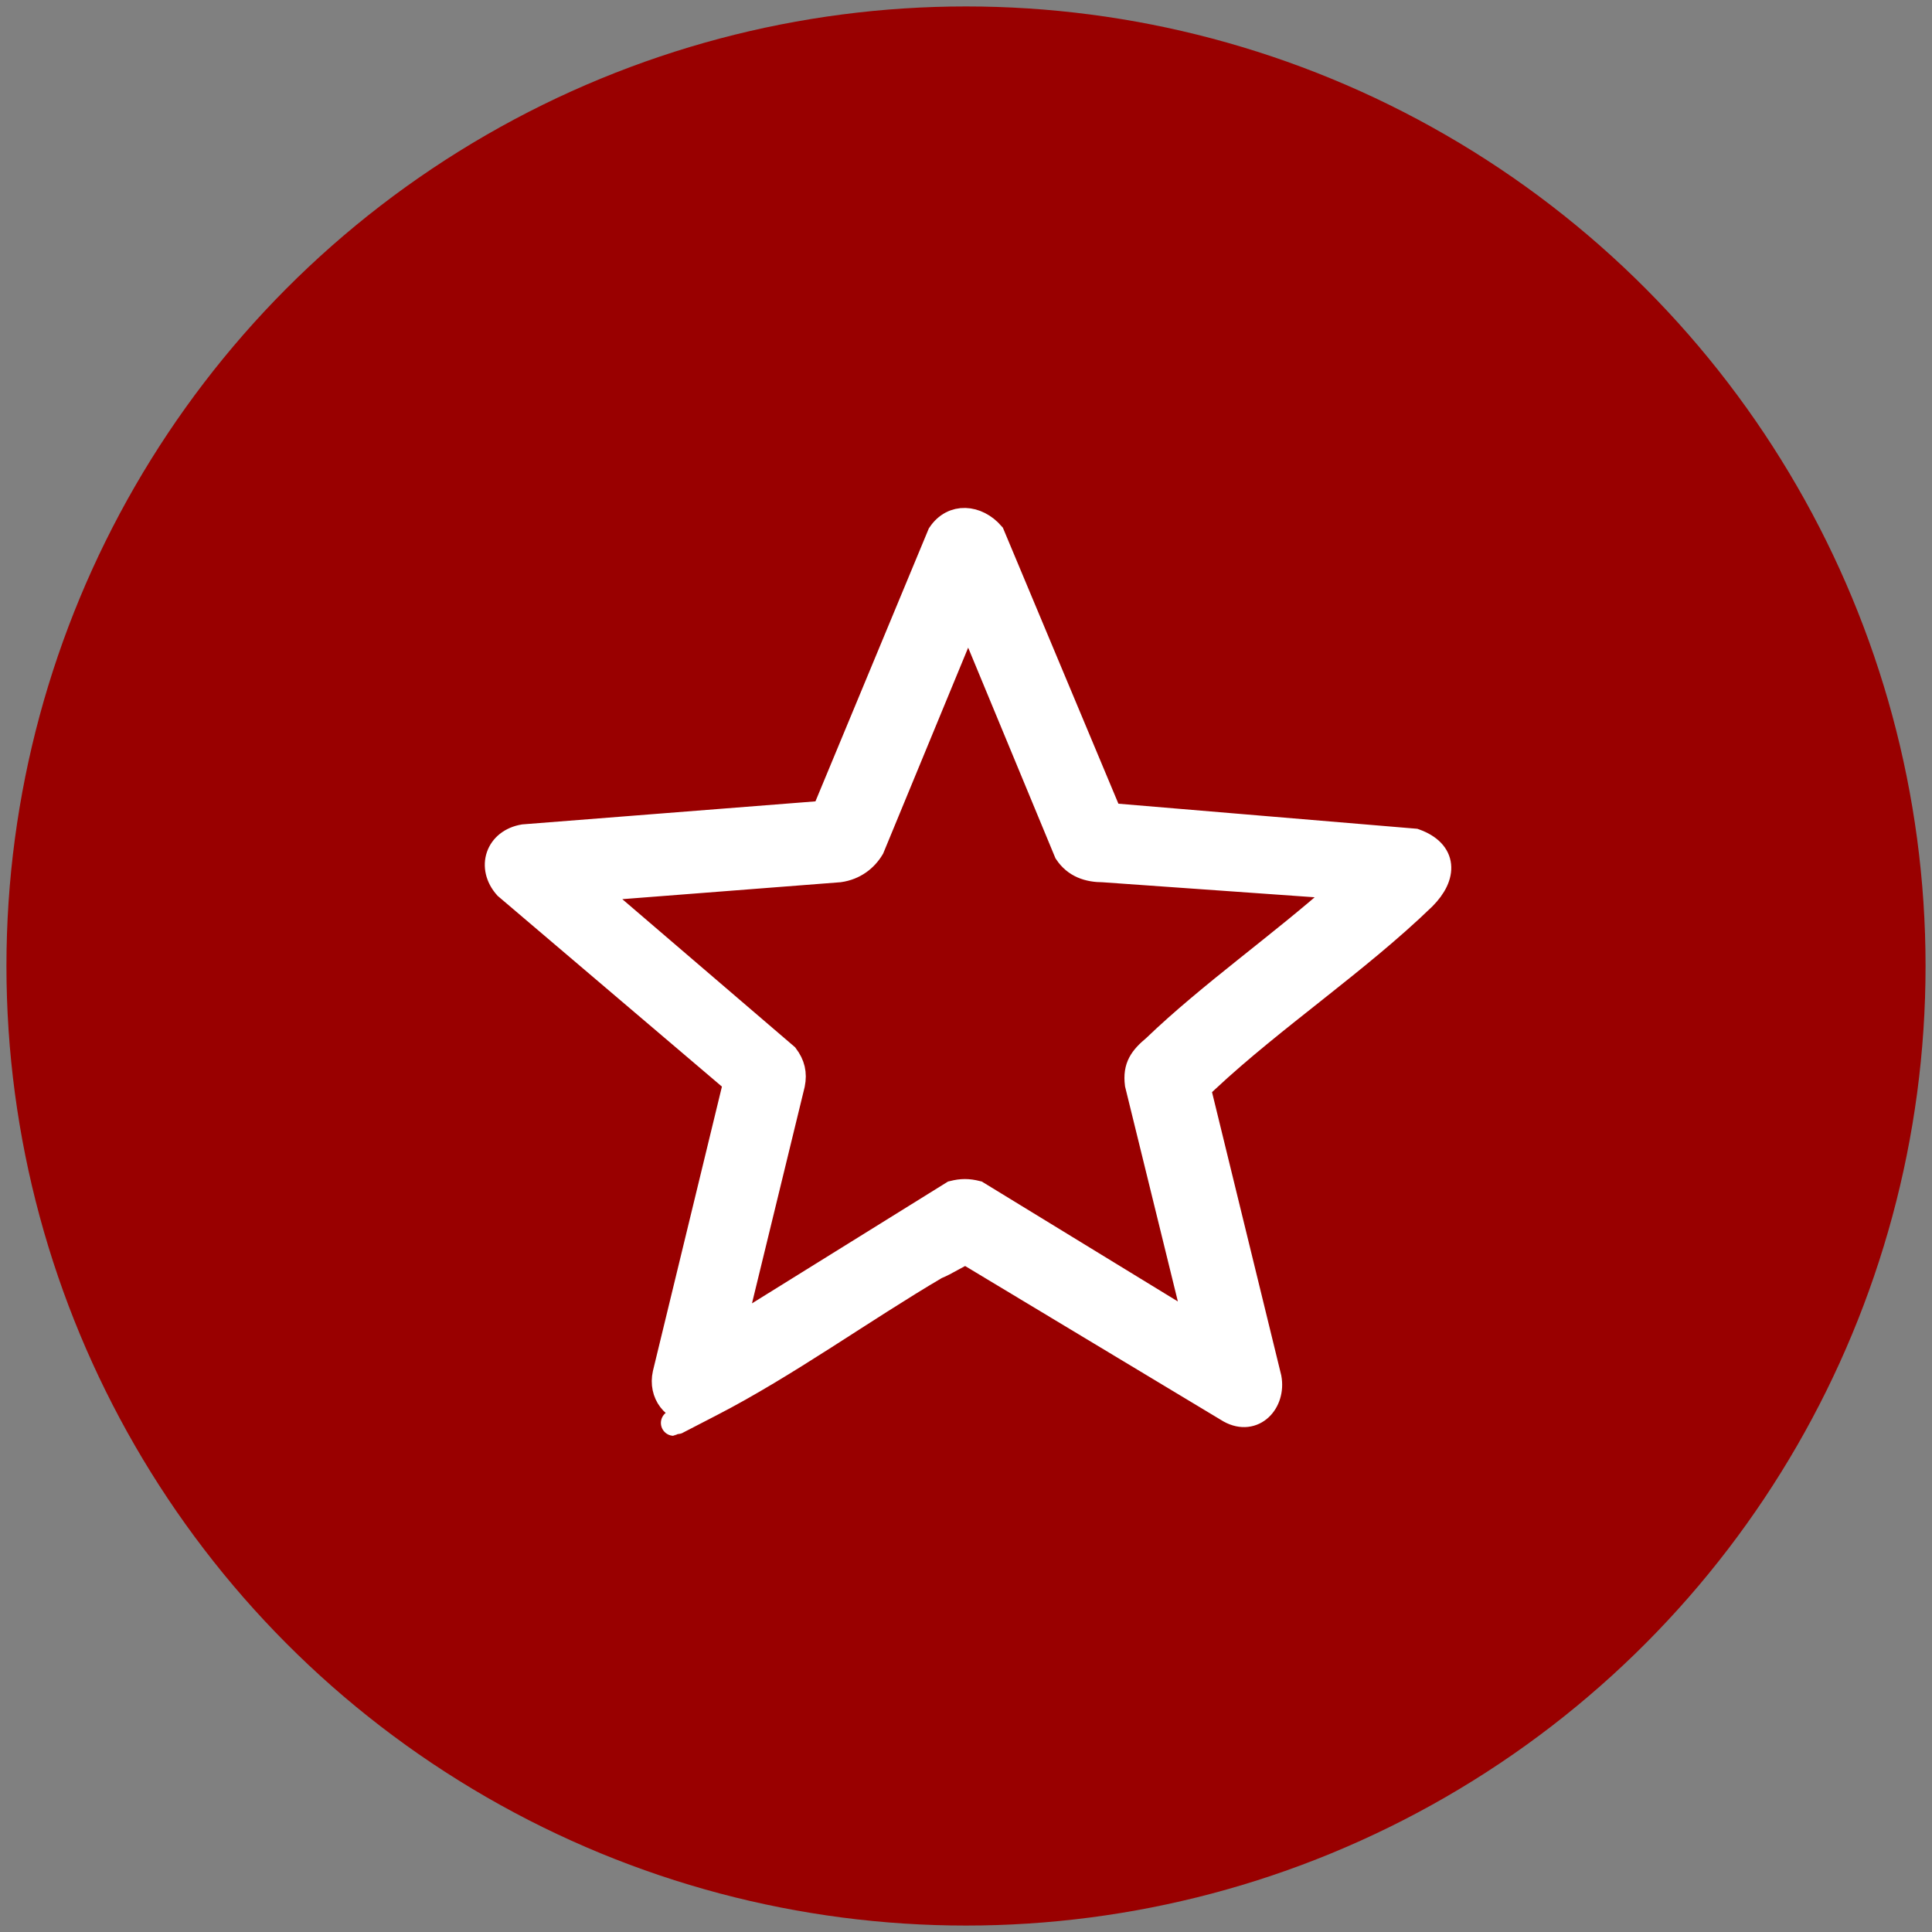 <?xml version="1.0" encoding="UTF-8"?>
<svg id="Layer_1" xmlns="http://www.w3.org/2000/svg" version="1.1" viewBox="0 0 90 90">
  <rect x="0" y="0" width="90" height="90" fill="#808080" stroke="none"/>
  <!-- Generator: Adobe Illustrator 29.4.0, SVG Export Plug-In . SVG Version: 2.1.0 Build 152)  -->
  <defs>
    <style>
      .st0 {
        fill: #900;
      }

      .st1 {
        fill: #fff;
        stroke: #fff;
        stroke-miterlimit: 10;
        stroke-width: 1.2px;
      }
    </style>
  </defs>
  <circle class="st0" cx="45" cy="45" r="44.7"/>
  <path class="st1" d="M51.6,38l14.3,1.2c1.4.5,1.4,1.6.4,2.6-3.1,3-7,5.6-10.1,8.5s-.4.3-.4.4l3.3,13.5c.2,1.1-.7,2.1-1.8,1.5l-12.3-7.4c-.5.2-.9.5-1.4.7-3.4,2-7,4.6-10.5,6.4s-.5.3-.8.3c-.9,0-1.5-.8-1.3-1.7l3.3-13.6-10.7-9.1c-.8-.9-.4-2.1.8-2.3l14-1.1,5.4-13c.6-.9,1.7-.8,2.4,0l5.4,12.9ZM62.7,41.3l-11.3-.8c-.7,0-1.3-.2-1.7-.8l-4.6-11.1-4.5,10.9c-.3.5-.8.9-1.5,1l-11.6.9,9.1,7.8c.3.4.4.8.3,1.3l-2.8,11.5,10.3-6.4c.4-.1.7-.1,1.1,0l10.3,6.3-2.8-11.4c-.1-.8.2-1.2.8-1.7,2.6-2.5,5.9-4.8,8.7-7.3s.2,0,.1-.2Z"/>
</svg>